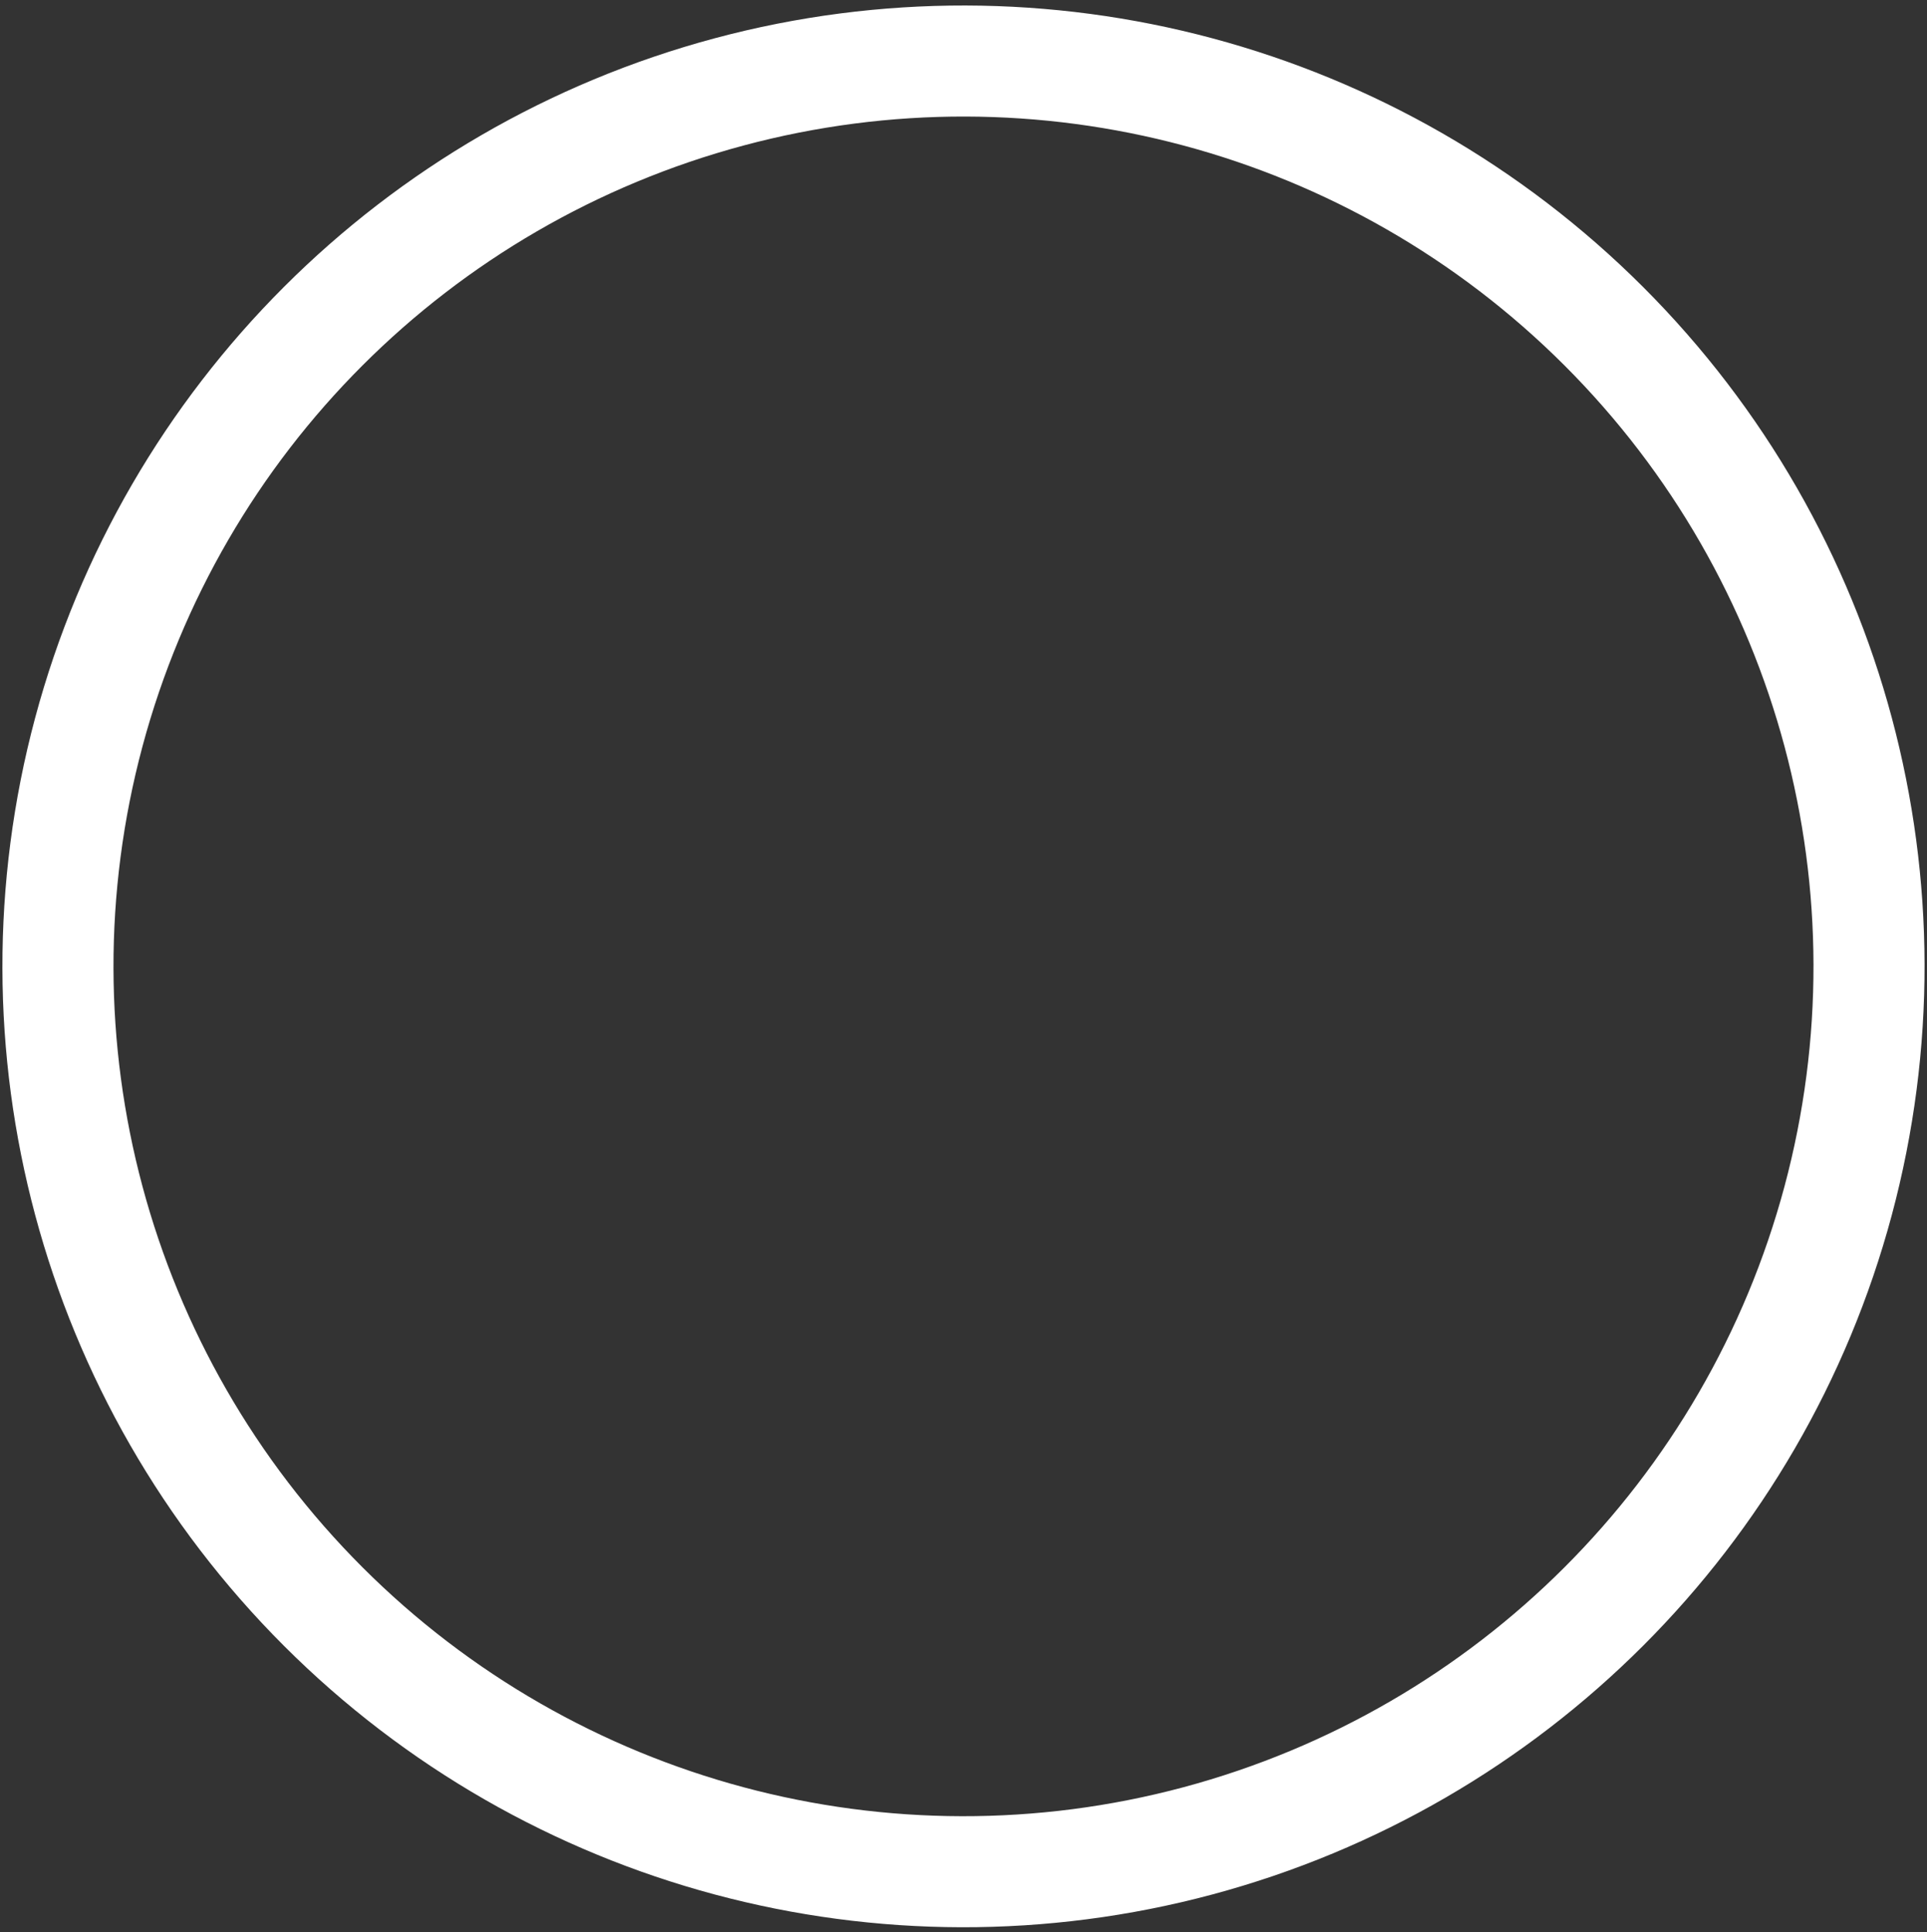 <?xml version="1.0" encoding="UTF-8"?> <svg xmlns="http://www.w3.org/2000/svg" width="347" height="348" viewBox="0 0 347 348" fill="none"><rect x="0" y="0" width="347" height="348" fill="#333333" stroke="none"/> <circle cx="173.498" cy="174.054" r="163.059" transform="rotate(15 173.498 174.054)" stroke="white" stroke-width="20"></circle> </svg> 